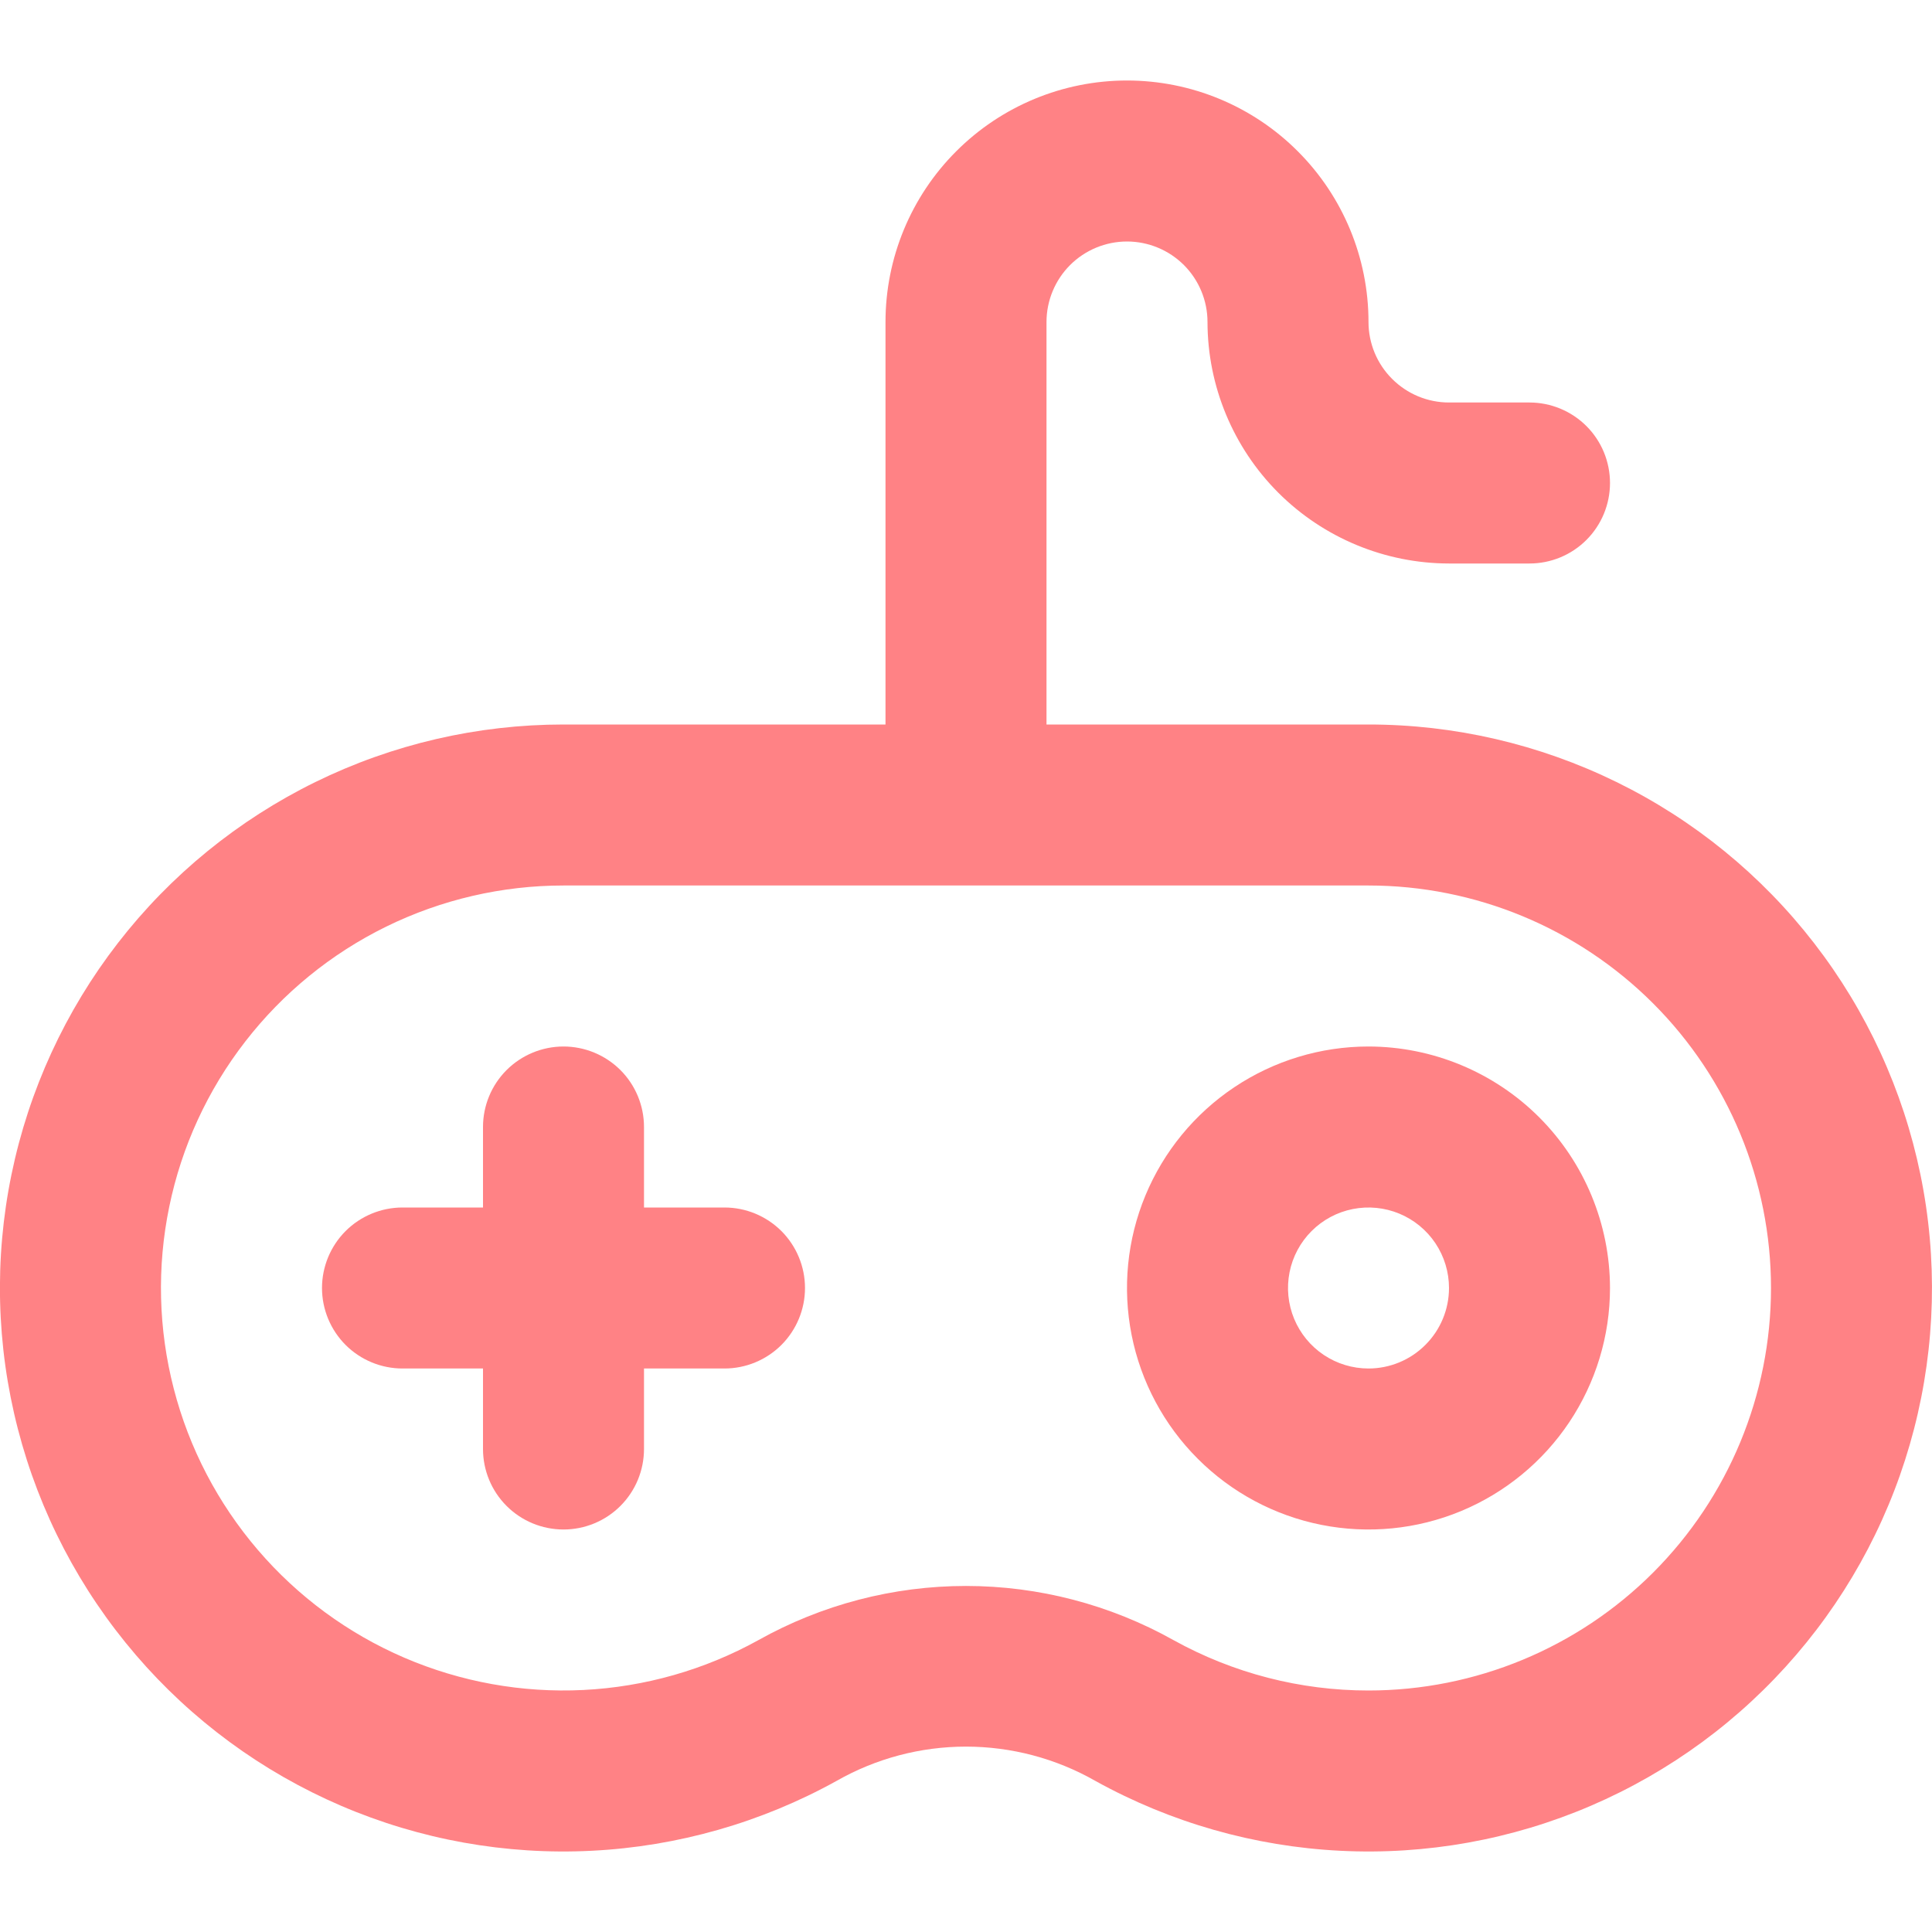 <svg width="45" height="45" viewBox="0 0 45 45" fill="none" xmlns="http://www.w3.org/2000/svg">
<g clip-path="url(#clip0_4586_101)">
<path d="M31.875 16.875H24.375V7.5C24.375 7.003 24.573 6.526 24.924 6.174C25.276 5.823 25.753 5.625 26.25 5.625C26.747 5.625 27.224 5.823 27.576 6.174C27.927 6.526 28.125 7.003 28.125 7.5C28.127 8.991 28.72 10.421 29.774 11.476C30.829 12.53 32.259 13.123 33.75 13.125H35.625C36.122 13.125 36.599 12.928 36.951 12.576C37.303 12.224 37.5 11.747 37.5 11.25C37.5 10.753 37.303 10.276 36.951 9.924C36.599 9.573 36.122 9.375 35.625 9.375H33.75C33.253 9.375 32.776 9.177 32.425 8.825C32.073 8.474 31.875 7.997 31.875 7.5C31.875 6.008 31.282 4.577 30.227 3.523C29.173 2.468 27.742 1.875 26.25 1.875C24.758 1.875 23.327 2.468 22.273 3.523C21.218 4.577 20.625 6.008 20.625 7.5V16.875H13.125C11.121 16.875 9.144 17.333 7.346 18.215C5.547 19.098 3.974 20.38 2.747 21.964C1.52 23.548 0.672 25.392 0.268 27.354C-0.136 29.317 -0.085 31.345 0.417 33.285C0.918 35.225 1.857 37.024 3.162 38.545C4.466 40.066 6.101 41.268 7.942 42.059C9.783 42.85 11.78 43.209 13.781 43.108C15.782 43.008 17.734 42.451 19.486 41.48C20.404 40.957 21.442 40.682 22.499 40.682C23.556 40.682 24.594 40.957 25.512 41.48C27.264 42.451 29.216 43.008 31.217 43.108C33.218 43.209 35.215 42.85 37.056 42.059C38.897 41.268 40.532 40.066 41.836 38.545C43.141 37.025 44.08 35.226 44.581 33.286C45.083 31.346 45.134 29.318 44.73 27.355C44.326 25.393 43.479 23.549 42.252 21.965C41.026 20.381 39.453 19.098 37.654 18.216C35.855 17.334 33.879 16.875 31.875 16.875ZM31.875 39.375C30.286 39.376 28.724 38.972 27.334 38.202C25.857 37.375 24.192 36.94 22.499 36.94C20.806 36.94 19.141 37.375 17.664 38.202C16.412 38.895 15.018 39.292 13.589 39.363C12.16 39.434 10.734 39.177 9.419 38.612C8.105 38.047 6.937 37.188 6.006 36.101C5.075 35.015 4.404 33.73 4.047 32.344C3.689 30.959 3.653 29.51 3.942 28.108C4.23 26.707 4.836 25.39 5.713 24.259C6.589 23.128 7.712 22.212 8.997 21.582C10.282 20.952 11.694 20.625 13.125 20.625H31.875C34.361 20.625 36.746 21.613 38.504 23.371C40.262 25.129 41.25 27.514 41.25 30C41.25 32.486 40.262 34.871 38.504 36.629C36.746 38.387 34.361 39.375 31.875 39.375Z" fill="#FF8285"/>
<path d="M31.875 24.375C30.762 24.375 29.675 24.705 28.75 25.323C27.825 25.941 27.104 26.82 26.678 27.847C26.252 28.875 26.141 30.006 26.358 31.097C26.575 32.188 27.111 33.191 27.898 33.977C28.684 34.764 29.686 35.3 30.778 35.517C31.869 35.734 33 35.623 34.028 35.197C35.055 34.771 35.934 34.05 36.552 33.125C37.17 32.2 37.5 31.113 37.5 30C37.498 28.509 36.905 27.079 35.851 26.024C34.796 24.97 33.366 24.377 31.875 24.375ZM31.875 31.875C31.504 31.875 31.142 31.765 30.833 31.559C30.525 31.353 30.285 31.06 30.143 30.718C30.001 30.375 29.964 29.998 30.036 29.634C30.108 29.27 30.287 28.936 30.549 28.674C30.811 28.412 31.145 28.233 31.509 28.161C31.873 28.089 32.25 28.126 32.593 28.268C32.935 28.41 33.228 28.65 33.434 28.958C33.64 29.267 33.75 29.629 33.75 30C33.75 30.497 33.552 30.974 33.2 31.325C32.849 31.677 32.372 31.875 31.875 31.875Z" fill="#FF8285"/>
<path d="M16.875 28.125H15V26.25C15 25.753 14.803 25.276 14.451 24.924C14.099 24.573 13.622 24.375 13.125 24.375C12.628 24.375 12.151 24.573 11.799 24.924C11.447 25.276 11.25 25.753 11.25 26.25V28.125H9.375C8.878 28.125 8.401 28.323 8.049 28.674C7.698 29.026 7.5 29.503 7.5 30C7.5 30.497 7.698 30.974 8.049 31.326C8.401 31.677 8.878 31.875 9.375 31.875H11.25V33.75C11.25 34.247 11.447 34.724 11.799 35.076C12.151 35.428 12.628 35.625 13.125 35.625C13.622 35.625 14.099 35.428 14.451 35.076C14.803 34.724 15 34.247 15 33.75V31.875H16.875C17.372 31.875 17.849 31.677 18.201 31.326C18.552 30.974 18.75 30.497 18.75 30C18.75 29.503 18.552 29.026 18.201 28.674C17.849 28.323 17.372 28.125 16.875 28.125Z" fill="#FF8285"/>
</g>
<defs>
<clipPath id="clip0_4586_101">
<rect width="45" height="45" fill="white"/>
</clipPath>
</defs>
</svg>
